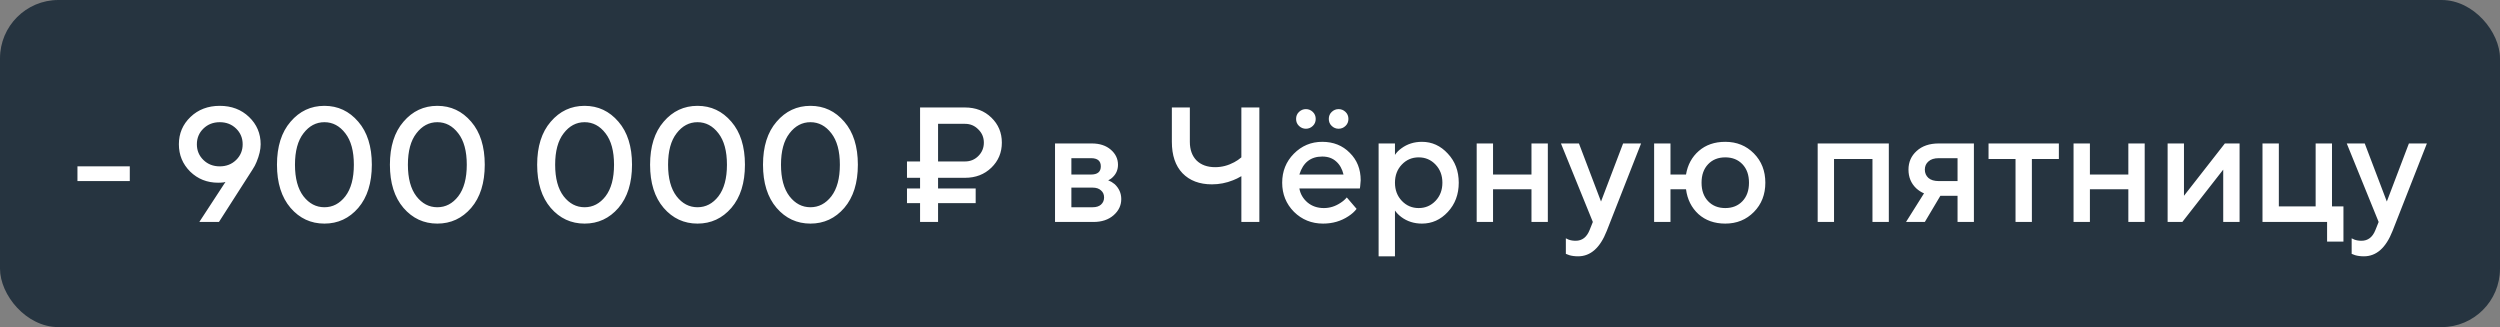 <?xml version="1.0" encoding="UTF-8"?> <svg xmlns="http://www.w3.org/2000/svg" width="214" height="28" viewBox="0 0 214 28" fill="none"><rect x="0" y="0" width="214" height="28" fill="#808080" stroke="none"/> <rect width="214" height="28" rx="5" fill="#263440"></rect> <path d="M6.63 15.5V14.24H11.11V15.5H6.63ZM17.062 19L19.302 15.57L19.148 15.612C18.998 15.631 18.84 15.64 18.672 15.64C17.729 15.64 16.931 15.323 16.278 14.688C15.634 14.044 15.312 13.265 15.312 12.35C15.312 11.426 15.643 10.647 16.306 10.012C16.968 9.377 17.804 9.06 18.812 9.06C19.82 9.06 20.655 9.377 21.318 10.012C21.98 10.647 22.312 11.426 22.312 12.35C22.312 12.798 22.195 13.302 21.962 13.862C21.878 14.077 21.761 14.296 21.612 14.52L18.742 19H17.062ZM17.412 11.006C17.038 11.37 16.852 11.818 16.852 12.35C16.852 12.882 17.038 13.33 17.412 13.694C17.785 14.058 18.252 14.24 18.812 14.24C19.372 14.24 19.838 14.058 20.212 13.694C20.585 13.33 20.772 12.882 20.772 12.35C20.772 11.818 20.585 11.37 20.212 11.006C19.838 10.642 19.372 10.46 18.812 10.46C18.252 10.46 17.785 10.642 17.412 11.006ZM29.561 16.802C30.047 16.167 30.29 15.267 30.29 14.1C30.29 12.933 30.047 12.037 29.561 11.412C29.076 10.777 28.479 10.46 27.77 10.46C27.06 10.46 26.463 10.777 25.977 11.412C25.492 12.037 25.25 12.933 25.25 14.1C25.25 15.267 25.492 16.167 25.977 16.802C26.463 17.427 27.06 17.74 27.77 17.74C28.479 17.74 29.076 17.427 29.561 16.802ZM30.668 17.796C29.893 18.692 28.927 19.14 27.77 19.14C26.612 19.14 25.646 18.692 24.872 17.796C24.097 16.891 23.709 15.659 23.709 14.1C23.709 12.541 24.097 11.314 24.872 10.418C25.646 9.513 26.612 9.06 27.77 9.06C28.927 9.06 29.893 9.513 30.668 10.418C31.442 11.314 31.829 12.541 31.829 14.1C31.829 15.659 31.442 16.891 30.668 17.796ZM39.227 16.802C39.713 16.167 39.956 15.267 39.956 14.1C39.956 12.933 39.713 12.037 39.227 11.412C38.742 10.777 38.145 10.46 37.435 10.46C36.726 10.46 36.129 10.777 35.644 11.412C35.158 12.037 34.916 12.933 34.916 14.1C34.916 15.267 35.158 16.167 35.644 16.802C36.129 17.427 36.726 17.74 37.435 17.74C38.145 17.74 38.742 17.427 39.227 16.802ZM40.334 17.796C39.559 18.692 38.593 19.14 37.435 19.14C36.278 19.14 35.312 18.692 34.538 17.796C33.763 16.891 33.376 15.659 33.376 14.1C33.376 12.541 33.763 11.314 34.538 10.418C35.312 9.513 36.278 9.06 37.435 9.06C38.593 9.06 39.559 9.513 40.334 10.418C41.108 11.314 41.495 12.541 41.495 14.1C41.495 15.659 41.108 16.891 40.334 17.796ZM51.833 16.802C52.318 16.167 52.561 15.267 52.561 14.1C52.561 12.933 52.318 12.037 51.833 11.412C51.348 10.777 50.75 10.46 50.041 10.46C49.332 10.46 48.734 10.777 48.249 11.412C47.764 12.037 47.521 12.933 47.521 14.1C47.521 15.267 47.764 16.167 48.249 16.802C48.734 17.427 49.332 17.74 50.041 17.74C50.75 17.74 51.348 17.427 51.833 16.802ZM52.939 17.796C52.164 18.692 51.198 19.14 50.041 19.14C48.884 19.14 47.918 18.692 47.143 17.796C46.368 16.891 45.981 15.659 45.981 14.1C45.981 12.541 46.368 11.314 47.143 10.418C47.918 9.513 48.884 9.06 50.041 9.06C51.198 9.06 52.164 9.513 52.939 10.418C53.714 11.314 54.101 12.541 54.101 14.1C54.101 15.659 53.714 16.891 52.939 17.796ZM61.499 16.802C61.984 16.167 62.227 15.267 62.227 14.1C62.227 12.933 61.984 12.037 61.499 11.412C61.014 10.777 60.416 10.46 59.707 10.46C58.998 10.46 58.4 10.777 57.915 11.412C57.43 12.037 57.187 12.933 57.187 14.1C57.187 15.267 57.43 16.167 57.915 16.802C58.4 17.427 58.998 17.74 59.707 17.74C60.416 17.74 61.014 17.427 61.499 16.802ZM62.605 17.796C61.83 18.692 60.864 19.14 59.707 19.14C58.55 19.14 57.584 18.692 56.809 17.796C56.034 16.891 55.647 15.659 55.647 14.1C55.647 12.541 56.034 11.314 56.809 10.418C57.584 9.513 58.55 9.06 59.707 9.06C60.864 9.06 61.83 9.513 62.605 10.418C63.38 11.314 63.767 12.541 63.767 14.1C63.767 15.659 63.38 16.891 62.605 17.796ZM71.165 16.802C71.65 16.167 71.893 15.267 71.893 14.1C71.893 12.933 71.65 12.037 71.165 11.412C70.68 10.777 70.082 10.46 69.373 10.46C68.664 10.46 68.066 10.777 67.581 11.412C67.096 12.037 66.853 12.933 66.853 14.1C66.853 15.267 67.096 16.167 67.581 16.802C68.066 17.427 68.664 17.74 69.373 17.74C70.082 17.74 70.68 17.427 71.165 16.802ZM72.271 17.796C71.496 18.692 70.53 19.14 69.373 19.14C68.216 19.14 67.25 18.692 66.475 17.796C65.7 16.891 65.313 15.659 65.313 14.1C65.313 12.541 65.7 11.314 66.475 10.418C67.25 9.513 68.216 9.06 69.373 9.06C70.53 9.06 71.496 9.513 72.271 10.418C73.046 11.314 73.433 12.541 73.433 14.1C73.433 15.659 73.046 16.891 72.271 17.796ZM80.298 13.82H82.608C83.056 13.82 83.434 13.666 83.742 13.358C84.06 13.041 84.218 12.658 84.218 12.21C84.218 11.762 84.06 11.384 83.742 11.076C83.434 10.759 83.056 10.6 82.608 10.6H80.298V13.82ZM78.758 19V17.39H77.638V16.13H78.758V15.22H77.638V13.82H78.758V9.2H82.608C83.514 9.2 84.265 9.489 84.862 10.068C85.46 10.647 85.758 11.361 85.758 12.21C85.758 13.059 85.46 13.773 84.862 14.352C84.265 14.931 83.514 15.22 82.608 15.22H80.298V16.13H83.518V17.39H80.298V19H78.758ZM90.31 19V12.28H93.46C94.132 12.28 94.673 12.457 95.084 12.812C95.495 13.167 95.7 13.596 95.7 14.1C95.7 14.511 95.56 14.856 95.28 15.136C95.159 15.267 95.019 15.365 94.86 15.43C95.065 15.514 95.252 15.626 95.42 15.766C95.793 16.121 95.98 16.545 95.98 17.04C95.98 17.581 95.761 18.043 95.322 18.426C94.883 18.809 94.309 19 93.6 19H90.31ZM91.71 17.74H93.53C93.838 17.74 94.076 17.665 94.244 17.516C94.421 17.357 94.51 17.152 94.51 16.9C94.51 16.648 94.421 16.447 94.244 16.298C94.076 16.139 93.838 16.06 93.53 16.06H91.71V17.74ZM91.71 14.94H93.39C93.95 14.94 94.23 14.707 94.23 14.24C94.23 13.773 93.95 13.54 93.39 13.54H91.71V14.94ZM106.261 19V15.08C106.009 15.229 105.771 15.346 105.547 15.43C104.968 15.663 104.366 15.78 103.741 15.78C102.677 15.78 101.837 15.463 101.221 14.828C100.614 14.193 100.311 13.297 100.311 12.14V9.2H101.851V12.14C101.851 12.812 102.042 13.344 102.425 13.736C102.817 14.119 103.349 14.31 104.021 14.31C104.581 14.31 105.122 14.17 105.645 13.89C105.859 13.778 106.065 13.638 106.261 13.47V9.2H107.801V19H106.261ZM115.285 16.9L116.125 17.88C115.948 18.113 115.715 18.323 115.425 18.51C114.791 18.93 114.067 19.14 113.255 19.14C112.275 19.14 111.445 18.804 110.763 18.132C110.091 17.451 109.755 16.62 109.755 15.64C109.755 14.66 110.087 13.834 110.749 13.162C111.421 12.481 112.233 12.14 113.185 12.14C114.137 12.14 114.921 12.453 115.537 13.078C116.163 13.694 116.475 14.478 116.475 15.43C116.475 15.514 116.461 15.682 116.433 15.934L116.405 16.13H111.225C111.309 16.606 111.543 17.007 111.925 17.334C112.308 17.651 112.775 17.81 113.325 17.81C113.829 17.81 114.305 17.661 114.753 17.362C114.959 17.231 115.136 17.077 115.285 16.9ZM111.225 14.94H115.005C114.893 14.464 114.683 14.091 114.375 13.82C114.067 13.54 113.671 13.4 113.185 13.4C112.196 13.4 111.543 13.913 111.225 14.94ZM111.197 10.782C111.029 10.623 110.945 10.423 110.945 10.18C110.945 9.937 111.029 9.737 111.197 9.578C111.365 9.419 111.561 9.34 111.785 9.34C112.009 9.34 112.205 9.419 112.373 9.578C112.541 9.737 112.625 9.937 112.625 10.18C112.625 10.423 112.541 10.623 112.373 10.782C112.205 10.941 112.009 11.02 111.785 11.02C111.561 11.02 111.365 10.941 111.197 10.782ZM113.997 10.782C113.829 10.623 113.745 10.423 113.745 10.18C113.745 9.937 113.829 9.737 113.997 9.578C114.165 9.419 114.361 9.34 114.585 9.34C114.809 9.34 115.005 9.419 115.173 9.578C115.341 9.737 115.425 9.937 115.425 10.18C115.425 10.423 115.341 10.623 115.173 10.782C115.005 10.941 114.809 11.02 114.585 11.02C114.361 11.02 114.165 10.941 113.997 10.782ZM118.009 21.94V12.28H119.409V13.26C119.54 13.055 119.722 12.868 119.955 12.7C120.459 12.327 121.047 12.14 121.719 12.14C122.578 12.14 123.315 12.476 123.931 13.148C124.557 13.811 124.869 14.641 124.869 15.64C124.869 16.639 124.557 17.474 123.931 18.146C123.315 18.809 122.578 19.14 121.719 19.14C121.047 19.14 120.459 18.953 119.955 18.58C119.722 18.403 119.54 18.216 119.409 18.02V21.94H118.009ZM119.997 17.194C120.389 17.605 120.87 17.81 121.439 17.81C122.009 17.81 122.489 17.605 122.881 17.194C123.273 16.783 123.469 16.265 123.469 15.64C123.469 15.015 123.273 14.497 122.881 14.086C122.489 13.675 122.009 13.47 121.439 13.47C120.87 13.47 120.389 13.675 119.997 14.086C119.605 14.497 119.409 15.015 119.409 15.64C119.409 16.265 119.605 16.783 119.997 17.194ZM126.404 19V12.28H127.804V14.94H131.094V12.28H132.494V19H131.094V16.2H127.804V19H126.404ZM134.037 21.73V20.4C134.074 20.419 134.153 20.456 134.275 20.512C134.452 20.577 134.653 20.61 134.877 20.61C135.427 20.61 135.824 20.307 136.067 19.7L136.347 19L133.617 12.28H135.157L137.047 17.25L138.937 12.28H140.477L137.537 19.77C136.967 21.217 136.151 21.94 135.087 21.94C134.797 21.94 134.545 21.907 134.331 21.842L134.037 21.73ZM141.593 19V12.28H142.993V14.94H144.323C144.463 14.109 144.827 13.437 145.415 12.924C146.013 12.401 146.769 12.14 147.683 12.14C148.663 12.14 149.48 12.471 150.133 13.134C150.787 13.797 151.113 14.632 151.113 15.64C151.113 16.648 150.787 17.483 150.133 18.146C149.48 18.809 148.663 19.14 147.683 19.14C146.759 19.14 145.994 18.869 145.387 18.328C144.79 17.777 144.435 17.068 144.323 16.2H142.993V19H141.593ZM146.213 17.222C146.587 17.614 147.077 17.81 147.683 17.81C148.29 17.81 148.78 17.614 149.153 17.222C149.527 16.83 149.713 16.303 149.713 15.64C149.713 14.977 149.527 14.45 149.153 14.058C148.78 13.666 148.29 13.47 147.683 13.47C147.077 13.47 146.587 13.666 146.213 14.058C145.84 14.45 145.653 14.977 145.653 15.64C145.653 16.303 145.84 16.83 146.213 17.222ZM155.593 19V12.28H161.683V19H160.283V13.61H156.993V19H155.593ZM163.156 19L164.696 16.55C164.463 16.457 164.239 16.312 164.024 16.116C163.585 15.696 163.366 15.164 163.366 14.52C163.366 13.876 163.599 13.344 164.066 12.924C164.533 12.495 165.163 12.28 165.956 12.28H168.966V19H167.566V16.76H166.096L164.766 19H163.156ZM165.956 15.5H167.566V13.54H165.956C165.573 13.54 165.279 13.633 165.074 13.82C164.869 13.997 164.766 14.231 164.766 14.52C164.766 14.809 164.869 15.047 165.074 15.234C165.279 15.411 165.573 15.5 165.956 15.5ZM172.529 19V13.61H170.219V12.28H176.239V13.61H173.929V19H172.529ZM177.496 19V12.28H178.896V14.94H182.186V12.28H183.586V19H182.186V16.2H178.896V19H177.496ZM185.548 19V12.28H186.948V16.76L190.448 12.28H191.708V19H190.308V14.52L186.808 19H185.548ZM193.669 19V12.28H195.069V17.67H198.219V12.28H199.619V17.67H200.599V20.68H199.199V19H193.669ZM201.302 21.73V20.4C201.34 20.419 201.419 20.456 201.54 20.512C201.718 20.577 201.918 20.61 202.142 20.61C202.693 20.61 203.09 20.307 203.332 19.7L203.612 19L200.882 12.28H202.422L204.312 17.25L206.202 12.28H207.742L204.802 19.77C204.233 21.217 203.416 21.94 202.352 21.94C202.063 21.94 201.811 21.907 201.596 21.842L201.302 21.73Z" fill="white"></path> </svg> 